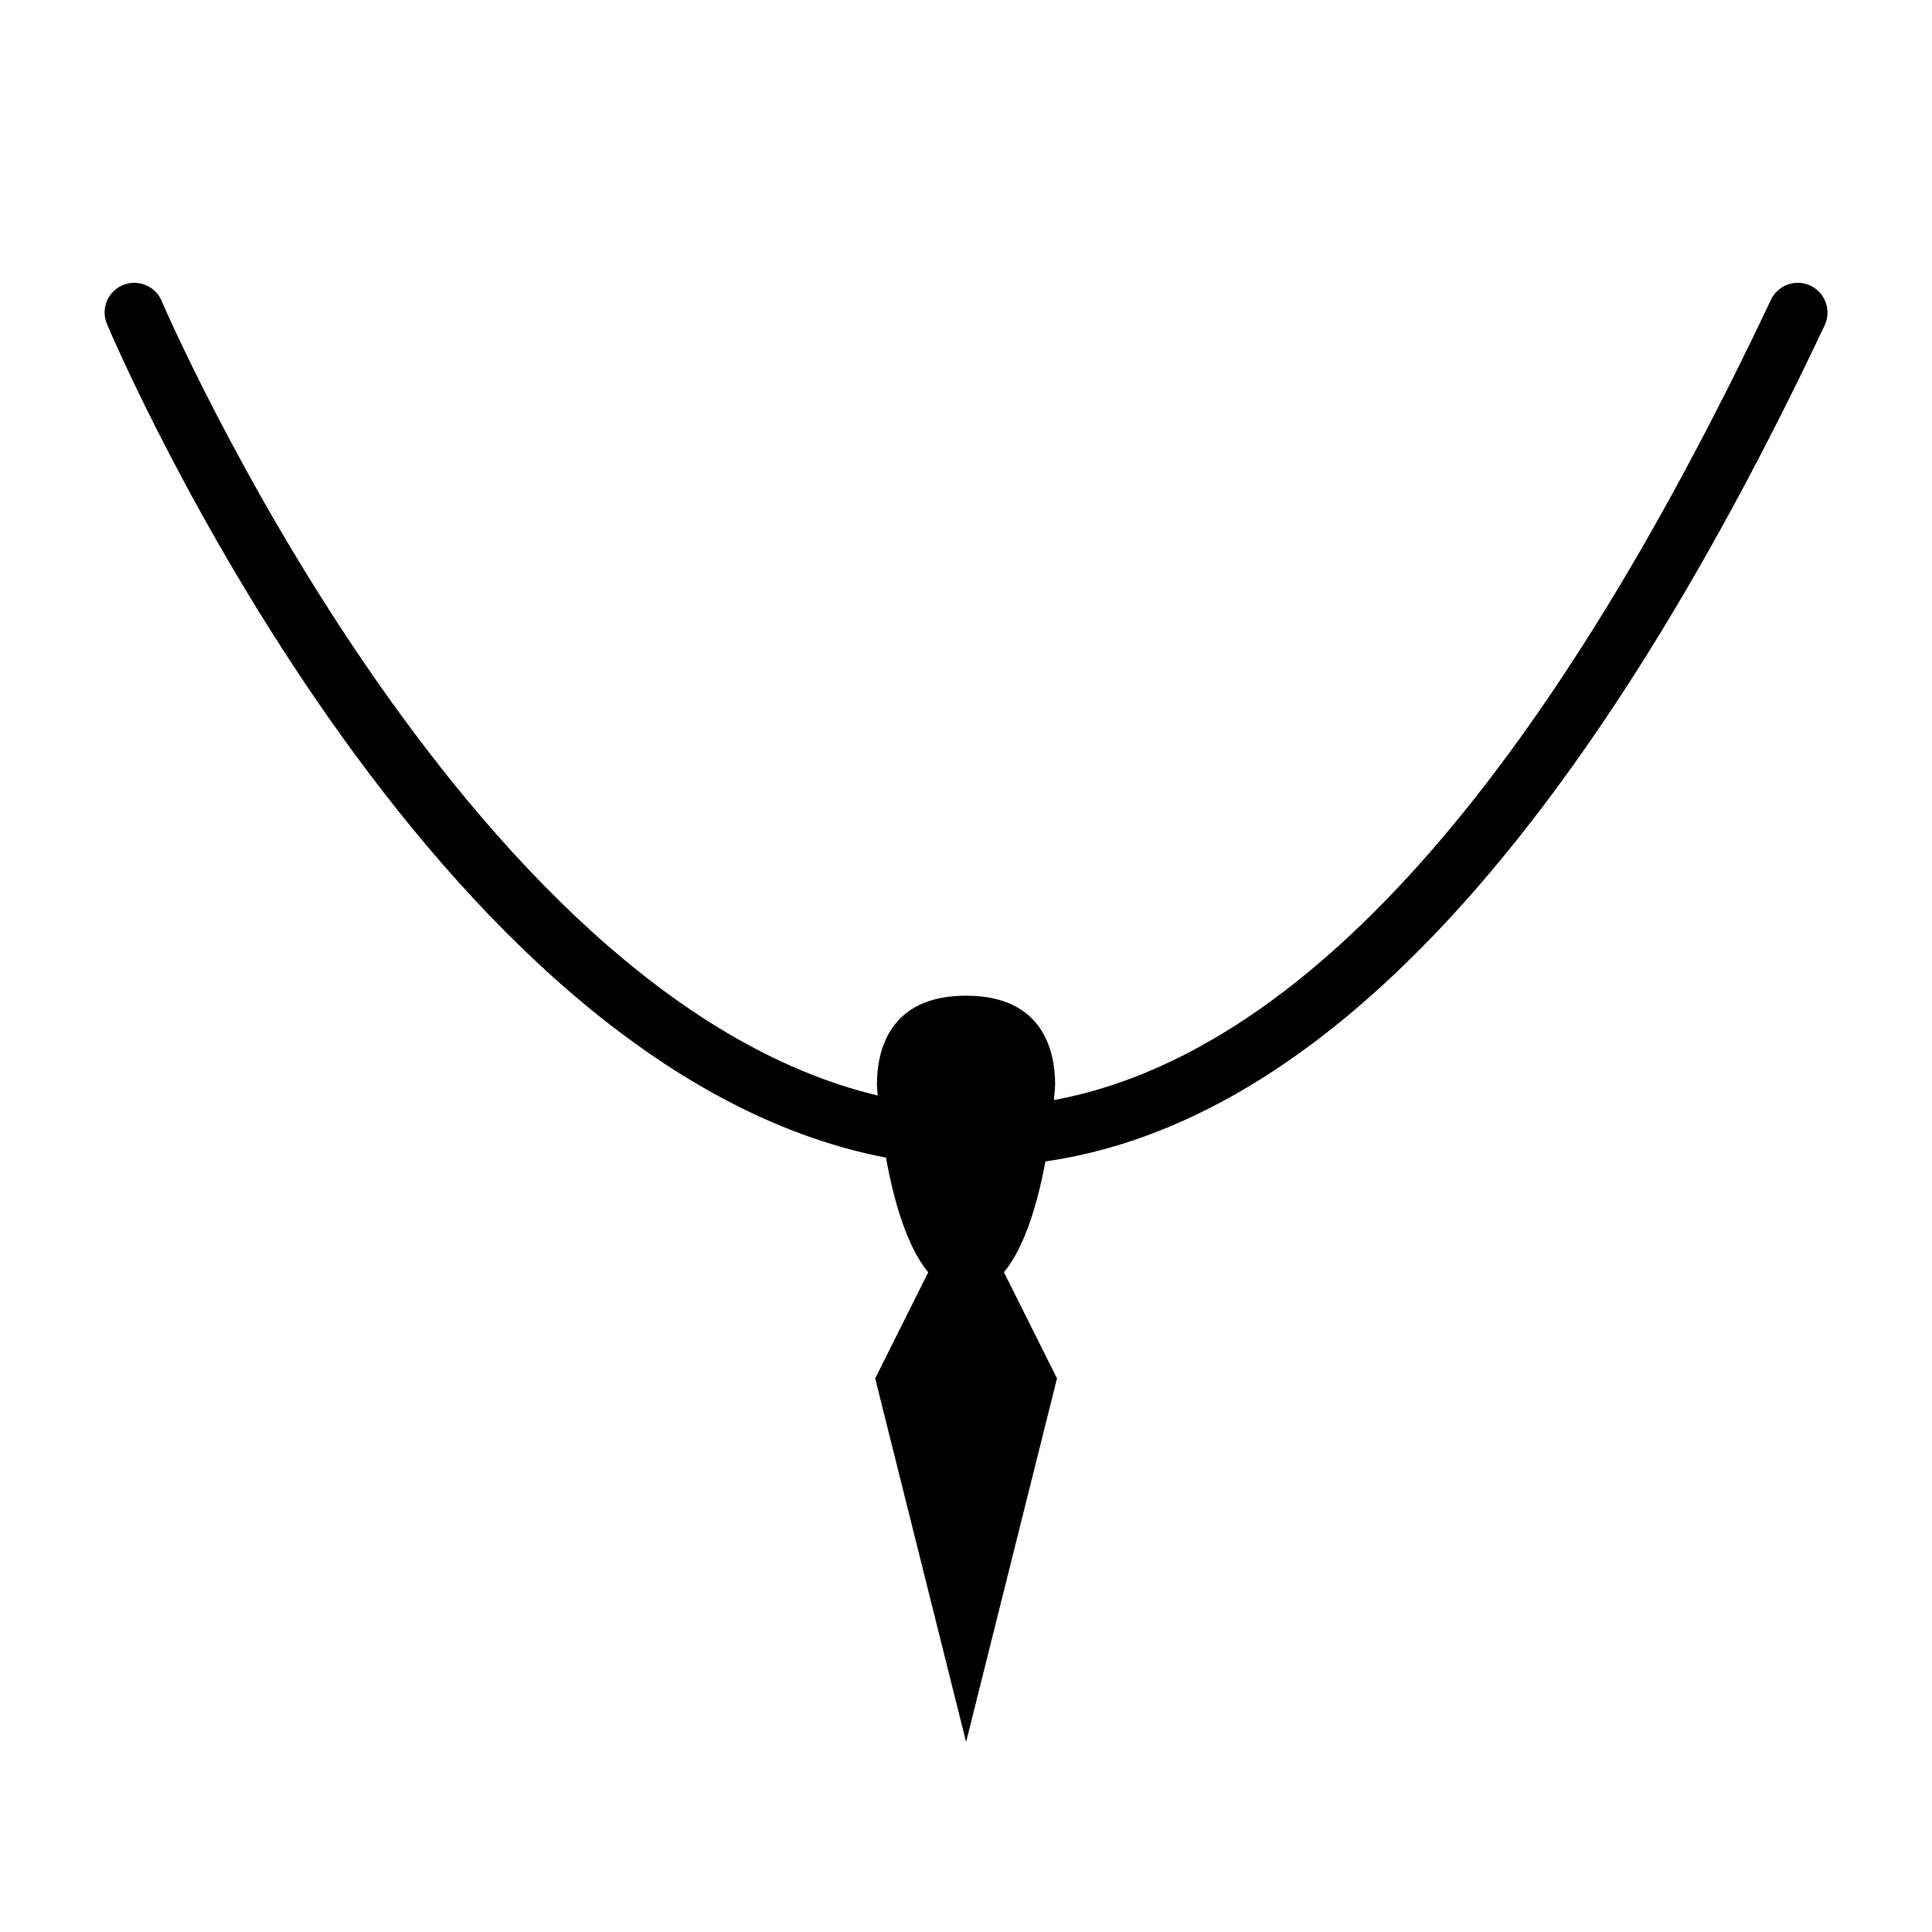 <?xml version="1.0" encoding="UTF-8"?>
<!-- Uploaded to: ICON Repo, www.iconrepo.com, Generator: ICON Repo Mixer Tools -->
<svg fill="#000000" width="800px" height="800px" version="1.1" viewBox="144 144 512 512" xmlns="http://www.w3.org/2000/svg">
 <path d="m623.79 219.7c-3.922-1.859-8.629-0.172-10.484 3.762-60.836 128.75-124.71 199.93-190 212.07 0.219-2.394 0.316-3.953 0.316-4.047 0-8.816-3.07-23.617-23.617-23.617s-23.617 14.801-23.617 23.617c0 0.078 0.062 1.133 0.203 2.832-110.32-26.324-188.96-208.69-189.76-210.58-1.684-4.012-6.344-5.84-10.312-4.172-4 1.688-5.871 6.316-4.172 10.312 3.465 8.172 85.207 197.62 206.45 220.91 1.938 10.785 5.352 23.363 11.195 30.371l-14.059 28.133 24.09 96.355 24.09-96.355-14.059-28.133c5.652-6.801 9.02-18.812 11.004-29.363 72.438-10.453 141.89-84.828 206.52-221.63 1.82-3.922 0.133-8.613-3.785-10.469z"/>
</svg>
